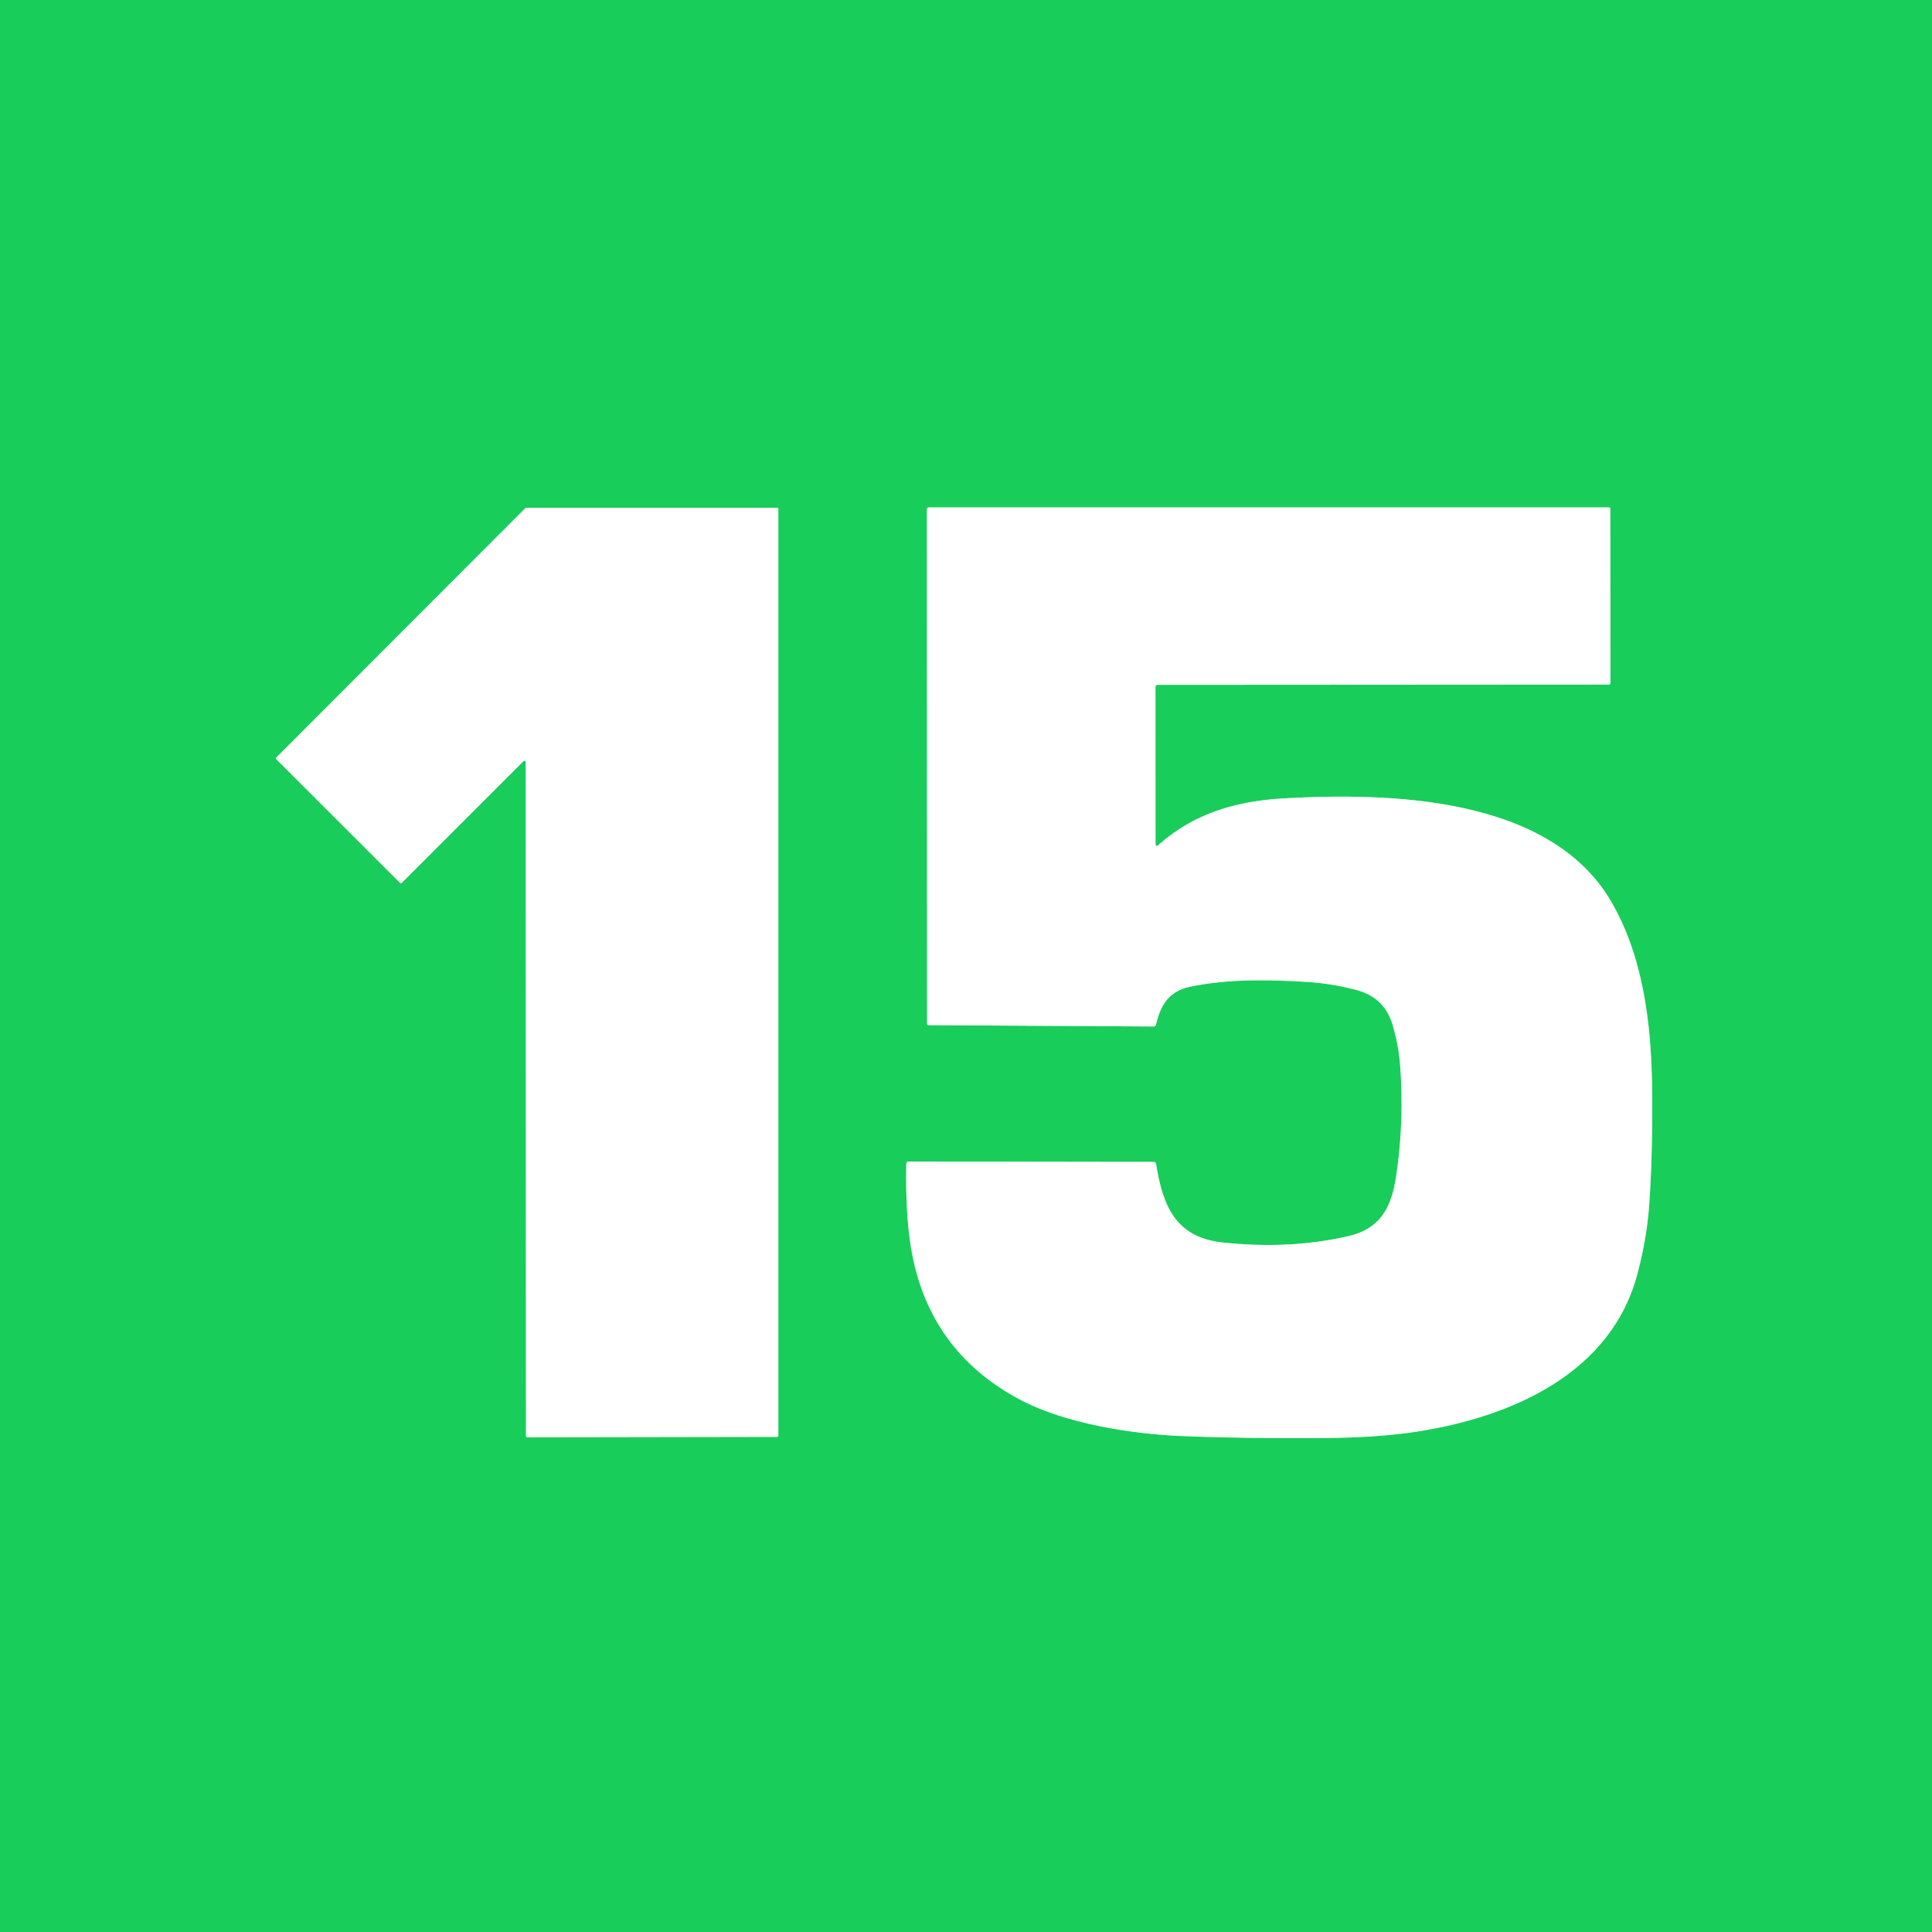 <?xml version="1.0" encoding="UTF-8" standalone="no"?>
<!DOCTYPE svg PUBLIC "-//W3C//DTD SVG 1.1//EN" "http://www.w3.org/Graphics/SVG/1.1/DTD/svg11.dtd">
<svg xmlns="http://www.w3.org/2000/svg" version="1.1" viewBox="0.00 0.00 497.00 497.00">
<rect x="0.00" y="0.00" width="497.00" height="497.00" fill="#333333" stroke="none"/>
<g stroke-width="2.00" fill="none" stroke-linecap="butt">
<path stroke="#8ce6ad" vector-effect="non-scaling-stroke" d="
  M 134.66 195.80
  A 0.34 0.34 0.0 0 1 135.24 196.04
  L 135.31 369.40
  A 0.34 0.34 0.0 0 0 135.65 369.74
  L 199.88 369.63
  A 0.34 0.34 0.0 0 0 200.22 369.29
  L 200.22 130.96
  A 0.34 0.34 0.0 0 0 199.88 130.62
  L 135.39 130.62
  A 0.34 0.34 0.0 0 0 135.15 130.72
  L 71.10 194.85
  A 0.34 0.34 0.0 0 0 71.10 195.33
  L 102.89 227.09
  A 0.34 0.34 0.0 0 0 103.37 227.09
  L 134.66 195.80"
/>
<path stroke="#8ce6ad" vector-effect="non-scaling-stroke" d="
  M 297.25 217.04
  L 297.24 176.72
  Q 297.24 176.17 297.79 176.17
  L 413.84 176.10
  Q 414.28 176.10 414.28 175.66
  L 414.24 130.89
  Q 414.24 130.53 413.89 130.53
  L 238.96 130.53
  Q 238.45 130.53 238.45 131.04
  L 238.49 263.23
  Q 238.49 263.71 238.98 263.72
  L 296.72 264.06
  Q 297.27 264.07 297.39 263.53
  C 298.52 258.54 300.76 254.98 306.01 253.86
  C 315.63 251.81 326.02 251.98 336.14 252.59
  Q 342.53 252.98 348.91 254.66
  Q 356.15 256.57 358.24 263.60
  Q 359.78 268.80 360.18 274.01
  Q 361.28 288.39 359.16 302.57
  C 358.01 310.20 355.40 315.97 347.03 317.95
  Q 332.06 321.48 314.57 319.63
  C 302.43 318.35 299.13 310.27 297.40 299.46
  Q 297.31 298.89 296.73 298.89
  L 233.76 298.79
  Q 233.15 298.79 233.14 299.40
  Q 232.90 312.37 234.42 321.31
  Q 238.93 347.67 262.54 360.12
  C 273.94 366.13 290.68 368.85 303.92 369.41
  Q 319.14 370.06 340.19 369.93
  Q 354.46 369.85 364.78 368.23
  C 388.71 364.48 414.45 353.42 421.24 327.61
  Q 423.66 318.38 424.25 309.93
  Q 425.19 296.29 424.99 279.96
  C 424.79 263.02 422.60 245.54 414.20 231.49
  C 398.25 204.82 357.29 203.86 330.28 205.38
  C 318.02 206.08 307.16 209.21 298.00 217.38
  Q 297.25 218.04 297.25 217.04"
/>
</g>
<path fill="#19cd5a" d="
  M 0.00 0.00
  L 497.00 0.00
  L 497.00 497.00
  L 0.00 497.00
  L 0.00 0.00
  Z
  M 134.66 195.80
  A 0.34 0.34 0.0 0 1 135.24 196.04
  L 135.31 369.40
  A 0.34 0.34 0.0 0 0 135.65 369.74
  L 199.88 369.63
  A 0.34 0.34 0.0 0 0 200.22 369.29
  L 200.22 130.96
  A 0.34 0.34 0.0 0 0 199.88 130.62
  L 135.39 130.62
  A 0.34 0.34 0.0 0 0 135.15 130.72
  L 71.10 194.85
  A 0.34 0.34 0.0 0 0 71.10 195.33
  L 102.89 227.09
  A 0.34 0.34 0.0 0 0 103.37 227.09
  L 134.66 195.80
  Z
  M 297.25 217.04
  L 297.24 176.72
  Q 297.24 176.17 297.79 176.17
  L 413.84 176.10
  Q 414.28 176.10 414.28 175.66
  L 414.24 130.89
  Q 414.24 130.53 413.89 130.53
  L 238.96 130.53
  Q 238.45 130.53 238.45 131.04
  L 238.49 263.23
  Q 238.49 263.71 238.98 263.72
  L 296.72 264.06
  Q 297.27 264.07 297.39 263.53
  C 298.52 258.54 300.76 254.98 306.01 253.86
  C 315.63 251.81 326.02 251.98 336.14 252.59
  Q 342.53 252.98 348.91 254.66
  Q 356.15 256.57 358.24 263.60
  Q 359.78 268.80 360.18 274.01
  Q 361.28 288.39 359.16 302.57
  C 358.01 310.20 355.40 315.97 347.03 317.95
  Q 332.06 321.48 314.57 319.63
  C 302.43 318.35 299.13 310.27 297.40 299.46
  Q 297.31 298.89 296.73 298.89
  L 233.76 298.79
  Q 233.15 298.79 233.14 299.40
  Q 232.90 312.37 234.42 321.31
  Q 238.93 347.67 262.54 360.12
  C 273.94 366.13 290.68 368.85 303.92 369.41
  Q 319.14 370.06 340.19 369.93
  Q 354.46 369.85 364.78 368.23
  C 388.71 364.48 414.45 353.42 421.24 327.61
  Q 423.66 318.38 424.25 309.93
  Q 425.19 296.29 424.99 279.96
  C 424.79 263.02 422.60 245.54 414.20 231.49
  C 398.25 204.82 357.29 203.86 330.28 205.38
  C 318.02 206.08 307.16 209.21 298.00 217.38
  Q 297.25 218.04 297.25 217.04
  Z"
/>
<path fill="#ffffff" d="
  M 134.66 195.80
  L 103.37 227.09
  A 0.34 0.34 0.0 0 1 102.89 227.09
  L 71.10 195.33
  A 0.34 0.34 0.0 0 1 71.10 194.85
  L 135.15 130.72
  A 0.34 0.34 0.0 0 1 135.39 130.62
  L 199.88 130.62
  A 0.34 0.34 0.0 0 1 200.22 130.96
  L 200.22 369.29
  A 0.34 0.34 0.0 0 1 199.88 369.63
  L 135.65 369.74
  A 0.34 0.34 0.0 0 1 135.31 369.40
  L 135.24 196.04
  A 0.34 0.34 0.0 0 0 134.66 195.80
  Z"
/>
<path fill="#ffffff" d="
  M 298.00 217.38
  C 307.16 209.21 318.02 206.08 330.28 205.38
  C 357.29 203.86 398.25 204.82 414.20 231.49
  C 422.60 245.54 424.79 263.02 424.99 279.96
  Q 425.19 296.29 424.25 309.93
  Q 423.66 318.38 421.24 327.61
  C 414.45 353.42 388.71 364.48 364.78 368.23
  Q 354.46 369.85 340.19 369.93
  Q 319.14 370.06 303.92 369.41
  C 290.68 368.85 273.94 366.13 262.54 360.12
  Q 238.93 347.67 234.42 321.31
  Q 232.90 312.37 233.14 299.40
  Q 233.15 298.79 233.76 298.79
  L 296.73 298.89
  Q 297.31 298.89 297.40 299.46
  C 299.13 310.27 302.43 318.35 314.57 319.63
  Q 332.06 321.48 347.03 317.95
  C 355.40 315.97 358.01 310.20 359.16 302.57
  Q 361.28 288.39 360.18 274.01
  Q 359.78 268.80 358.24 263.60
  Q 356.15 256.57 348.91 254.66
  Q 342.53 252.98 336.14 252.59
  C 326.02 251.98 315.63 251.81 306.01 253.86
  C 300.76 254.98 298.52 258.54 297.39 263.53
  Q 297.27 264.07 296.72 264.06
  L 238.98 263.72
  Q 238.49 263.71 238.49 263.23
  L 238.45 131.04
  Q 238.45 130.53 238.96 130.53
  L 413.89 130.53
  Q 414.24 130.53 414.24 130.89
  L 414.28 175.66
  Q 414.28 176.10 413.84 176.10
  L 297.79 176.17
  Q 297.24 176.17 297.24 176.72
  L 297.25 217.04
  Q 297.25 218.04 298.00 217.38
  Z"
/>
</svg>
